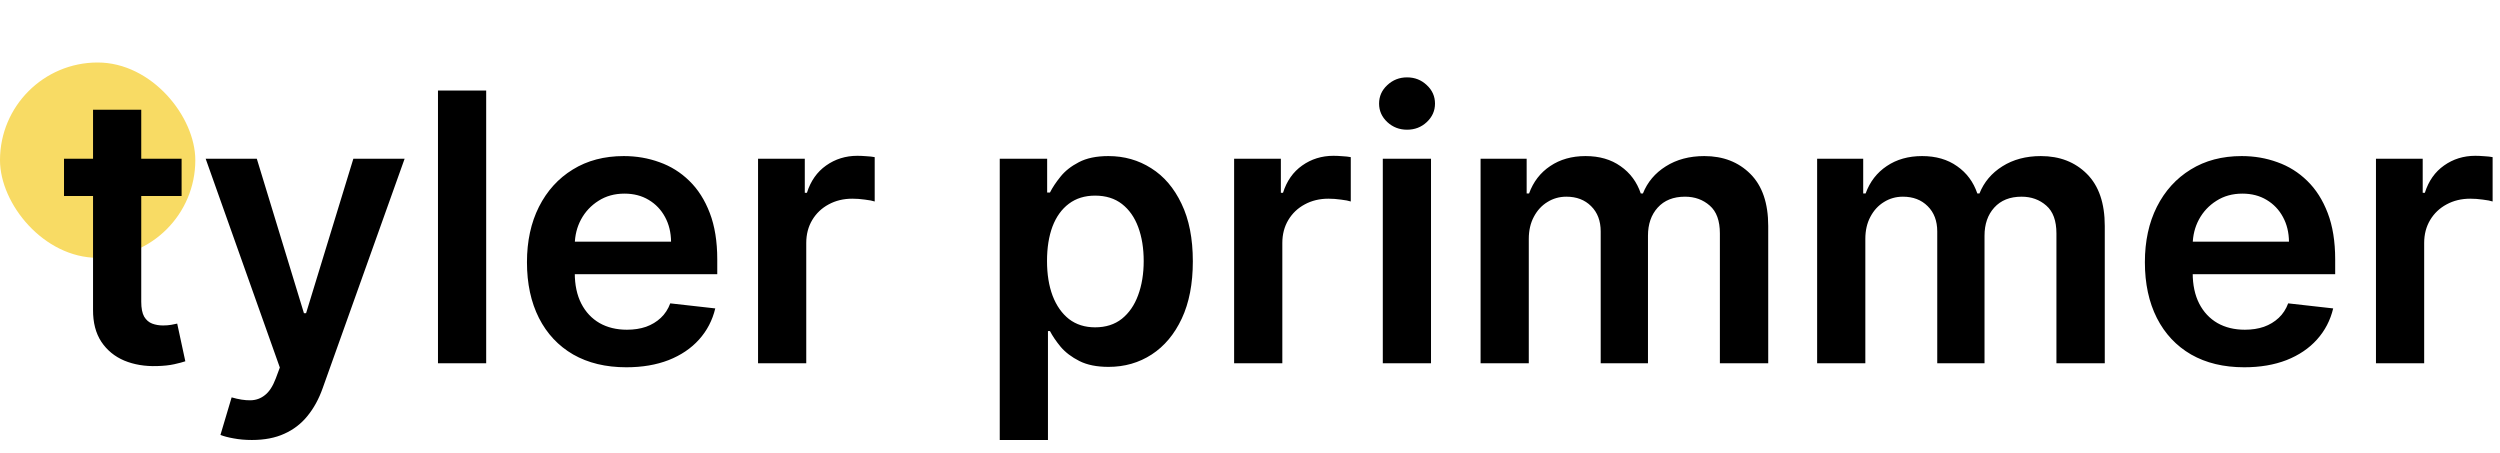 <svg width="640" height="116" viewBox="0 0 640 116" fill="none" xmlns="http://www.w3.org/2000/svg">
<rect y="16" width="50" height="50" rx="25" fill="#F8DB64"/>
<path d="M46.489 40.636V50.182H16.386V40.636H46.489ZM23.818 28.091H36.159V77.25C36.159 78.909 36.409 80.182 36.909 81.068C37.432 81.932 38.114 82.523 38.955 82.841C39.795 83.159 40.727 83.318 41.75 83.318C42.523 83.318 43.227 83.261 43.864 83.148C44.523 83.034 45.023 82.932 45.364 82.841L47.443 92.489C46.784 92.716 45.841 92.966 44.614 93.239C43.409 93.511 41.932 93.671 40.182 93.716C37.091 93.807 34.307 93.341 31.829 92.318C29.352 91.273 27.386 89.659 25.932 87.477C24.5 85.296 23.796 82.568 23.818 79.296V28.091ZM64.48 112.636C62.798 112.636 61.242 112.5 59.81 112.227C58.401 111.977 57.276 111.682 56.435 111.341L59.298 101.727C61.094 102.25 62.696 102.5 64.105 102.477C65.514 102.455 66.753 102.011 67.821 101.148C68.912 100.307 69.832 98.898 70.582 96.921L71.639 94.091L52.651 40.636H65.742L77.81 80.182H78.355L90.457 40.636H103.582L82.617 99.341C81.639 102.114 80.344 104.489 78.73 106.466C77.117 108.466 75.139 109.989 72.798 111.034C70.48 112.102 67.707 112.636 64.48 112.636ZM124.463 23.182V93H112.122V23.182H124.463ZM160.335 94.023C155.085 94.023 150.551 92.932 146.733 90.75C142.938 88.546 140.017 85.432 137.972 81.409C135.926 77.364 134.903 72.602 134.903 67.125C134.903 61.739 135.926 57.011 137.972 52.943C140.04 48.852 142.926 45.67 146.631 43.398C150.335 41.102 154.688 39.955 159.688 39.955C162.915 39.955 165.96 40.477 168.824 41.523C171.71 42.545 174.256 44.136 176.46 46.295C178.688 48.455 180.438 51.205 181.71 54.545C182.983 57.864 183.619 61.818 183.619 66.409V70.193H140.699V61.875H171.79C171.767 59.511 171.256 57.409 170.256 55.568C169.256 53.705 167.858 52.239 166.062 51.17C164.29 50.102 162.222 49.568 159.858 49.568C157.335 49.568 155.119 50.182 153.21 51.409C151.301 52.614 149.813 54.205 148.744 56.182C147.699 58.136 147.165 60.284 147.142 62.625V69.886C147.142 72.932 147.699 75.546 148.812 77.727C149.926 79.886 151.483 81.546 153.483 82.704C155.483 83.841 157.824 84.409 160.506 84.409C162.301 84.409 163.926 84.159 165.381 83.659C166.835 83.136 168.097 82.375 169.165 81.375C170.233 80.375 171.04 79.136 171.585 77.659L183.108 78.954C182.381 82 180.994 84.659 178.949 86.932C176.926 89.182 174.335 90.932 171.176 92.182C168.017 93.409 164.403 94.023 160.335 94.023ZM194.06 93V40.636H206.026V49.364H206.571C207.526 46.341 209.162 44.011 211.48 42.375C213.821 40.716 216.491 39.886 219.491 39.886C220.173 39.886 220.935 39.92 221.776 39.989C222.639 40.034 223.355 40.114 223.923 40.227V51.58C223.401 51.398 222.571 51.239 221.435 51.102C220.321 50.943 219.241 50.864 218.196 50.864C215.946 50.864 213.923 51.352 212.128 52.33C210.355 53.284 208.957 54.614 207.935 56.318C206.912 58.023 206.401 59.989 206.401 62.216V93H194.06ZM255.935 112.636V40.636H268.071V49.295H268.787C269.423 48.023 270.321 46.67 271.48 45.239C272.639 43.784 274.207 42.545 276.185 41.523C278.162 40.477 280.685 39.955 283.753 39.955C287.798 39.955 291.446 40.989 294.696 43.057C297.969 45.102 300.56 48.136 302.469 52.159C304.401 56.159 305.366 61.068 305.366 66.886C305.366 72.636 304.423 77.523 302.537 81.546C300.651 85.568 298.082 88.636 294.832 90.75C291.582 92.864 287.901 93.921 283.787 93.921C280.787 93.921 278.298 93.421 276.321 92.421C274.344 91.421 272.753 90.216 271.548 88.807C270.366 87.375 269.446 86.023 268.787 84.75H268.276V112.636H255.935ZM268.037 66.818C268.037 70.204 268.514 73.171 269.469 75.716C270.446 78.261 271.844 80.25 273.662 81.682C275.503 83.091 277.73 83.796 280.344 83.796C283.071 83.796 285.355 83.068 287.196 81.614C289.037 80.136 290.423 78.125 291.355 75.579C292.31 73.011 292.787 70.091 292.787 66.818C292.787 63.568 292.321 60.682 291.389 58.159C290.457 55.636 289.071 53.659 287.23 52.227C285.389 50.795 283.094 50.08 280.344 50.08C277.707 50.08 275.469 50.773 273.628 52.159C271.787 53.545 270.389 55.489 269.435 57.989C268.503 60.489 268.037 63.432 268.037 66.818ZM315.935 93V40.636H327.901V49.364H328.446C329.401 46.341 331.037 44.011 333.355 42.375C335.696 40.716 338.366 39.886 341.366 39.886C342.048 39.886 342.81 39.92 343.651 39.989C344.514 40.034 345.23 40.114 345.798 40.227V51.58C345.276 51.398 344.446 51.239 343.31 51.102C342.196 50.943 341.116 50.864 340.071 50.864C337.821 50.864 335.798 51.352 334.003 52.33C332.23 53.284 330.832 54.614 329.81 56.318C328.787 58.023 328.276 59.989 328.276 62.216V93H315.935ZM353.997 93V40.636H366.338V93H353.997ZM360.202 33.205C358.247 33.205 356.565 32.557 355.156 31.261C353.747 29.943 353.043 28.364 353.043 26.523C353.043 24.659 353.747 23.079 355.156 21.784C356.565 20.466 358.247 19.807 360.202 19.807C362.179 19.807 363.861 20.466 365.247 21.784C366.656 23.079 367.361 24.659 367.361 26.523C367.361 28.364 366.656 29.943 365.247 31.261C363.861 32.557 362.179 33.205 360.202 33.205ZM379.028 93V40.636H390.824V49.534H391.438C392.528 46.534 394.335 44.193 396.858 42.511C399.381 40.807 402.392 39.955 405.892 39.955C409.438 39.955 412.426 40.818 414.858 42.545C417.313 44.25 419.04 46.58 420.04 49.534H420.585C421.744 46.625 423.699 44.307 426.449 42.58C429.222 40.83 432.506 39.955 436.301 39.955C441.119 39.955 445.051 41.477 448.097 44.523C451.142 47.568 452.665 52.011 452.665 57.852V93H440.29V59.761C440.29 56.511 439.426 54.136 437.699 52.636C435.972 51.114 433.858 50.352 431.358 50.352C428.381 50.352 426.051 51.284 424.369 53.148C422.71 54.989 421.881 57.386 421.881 60.341V93H409.778V59.25C409.778 56.545 408.96 54.386 407.324 52.773C405.71 51.159 403.597 50.352 400.983 50.352C399.21 50.352 397.597 50.807 396.142 51.716C394.688 52.602 393.528 53.864 392.665 55.5C391.801 57.114 391.369 59 391.369 61.159V93H379.028ZM465.185 93V40.636H476.98V49.534H477.594C478.685 46.534 480.491 44.193 483.014 42.511C485.537 40.807 488.548 39.955 492.048 39.955C495.594 39.955 498.582 40.818 501.014 42.545C503.469 44.25 505.196 46.58 506.196 49.534H506.741C507.901 46.625 509.855 44.307 512.605 42.58C515.378 40.83 518.662 39.955 522.457 39.955C527.276 39.955 531.207 41.477 534.253 44.523C537.298 47.568 538.821 52.011 538.821 57.852V93H526.446V59.761C526.446 56.511 525.582 54.136 523.855 52.636C522.128 51.114 520.014 50.352 517.514 50.352C514.537 50.352 512.207 51.284 510.526 53.148C508.866 54.989 508.037 57.386 508.037 60.341V93H495.935V59.25C495.935 56.545 495.116 54.386 493.48 52.773C491.866 51.159 489.753 50.352 487.139 50.352C485.366 50.352 483.753 50.807 482.298 51.716C480.844 52.602 479.685 53.864 478.821 55.5C477.957 57.114 477.526 59 477.526 61.159V93H465.185ZM574.523 94.023C569.273 94.023 564.739 92.932 560.92 90.75C557.125 88.546 554.205 85.432 552.159 81.409C550.114 77.364 549.091 72.602 549.091 67.125C549.091 61.739 550.114 57.011 552.159 52.943C554.227 48.852 557.114 45.67 560.818 43.398C564.523 41.102 568.875 39.955 573.875 39.955C577.102 39.955 580.148 40.477 583.011 41.523C585.898 42.545 588.443 44.136 590.648 46.295C592.875 48.455 594.625 51.205 595.898 54.545C597.17 57.864 597.807 61.818 597.807 66.409V70.193H554.886V61.875H585.977C585.955 59.511 585.443 57.409 584.443 55.568C583.443 53.705 582.045 52.239 580.25 51.17C578.477 50.102 576.409 49.568 574.045 49.568C571.523 49.568 569.307 50.182 567.398 51.409C565.489 52.614 564 54.205 562.932 56.182C561.886 58.136 561.352 60.284 561.33 62.625V69.886C561.33 72.932 561.886 75.546 563 77.727C564.114 79.886 565.67 81.546 567.67 82.704C569.67 83.841 572.011 84.409 574.693 84.409C576.489 84.409 578.114 84.159 579.568 83.659C581.023 83.136 582.284 82.375 583.352 81.375C584.42 80.375 585.227 79.136 585.773 77.659L597.295 78.954C596.568 82 595.182 84.659 593.136 86.932C591.114 89.182 588.523 90.932 585.364 92.182C582.205 93.409 578.591 94.023 574.523 94.023ZM608.247 93V40.636H620.213V49.364H620.759C621.713 46.341 623.349 44.011 625.668 42.375C628.009 40.716 630.679 39.886 633.679 39.886C634.361 39.886 635.122 39.92 635.963 39.989C636.827 40.034 637.543 40.114 638.111 40.227V51.58C637.588 51.398 636.759 51.239 635.622 51.102C634.509 50.943 633.429 50.864 632.384 50.864C630.134 50.864 628.111 51.352 626.315 52.33C624.543 53.284 623.145 54.614 622.122 56.318C621.099 58.023 620.588 59.989 620.588 62.216V93H608.247Z" fill="black"/>
</svg>
